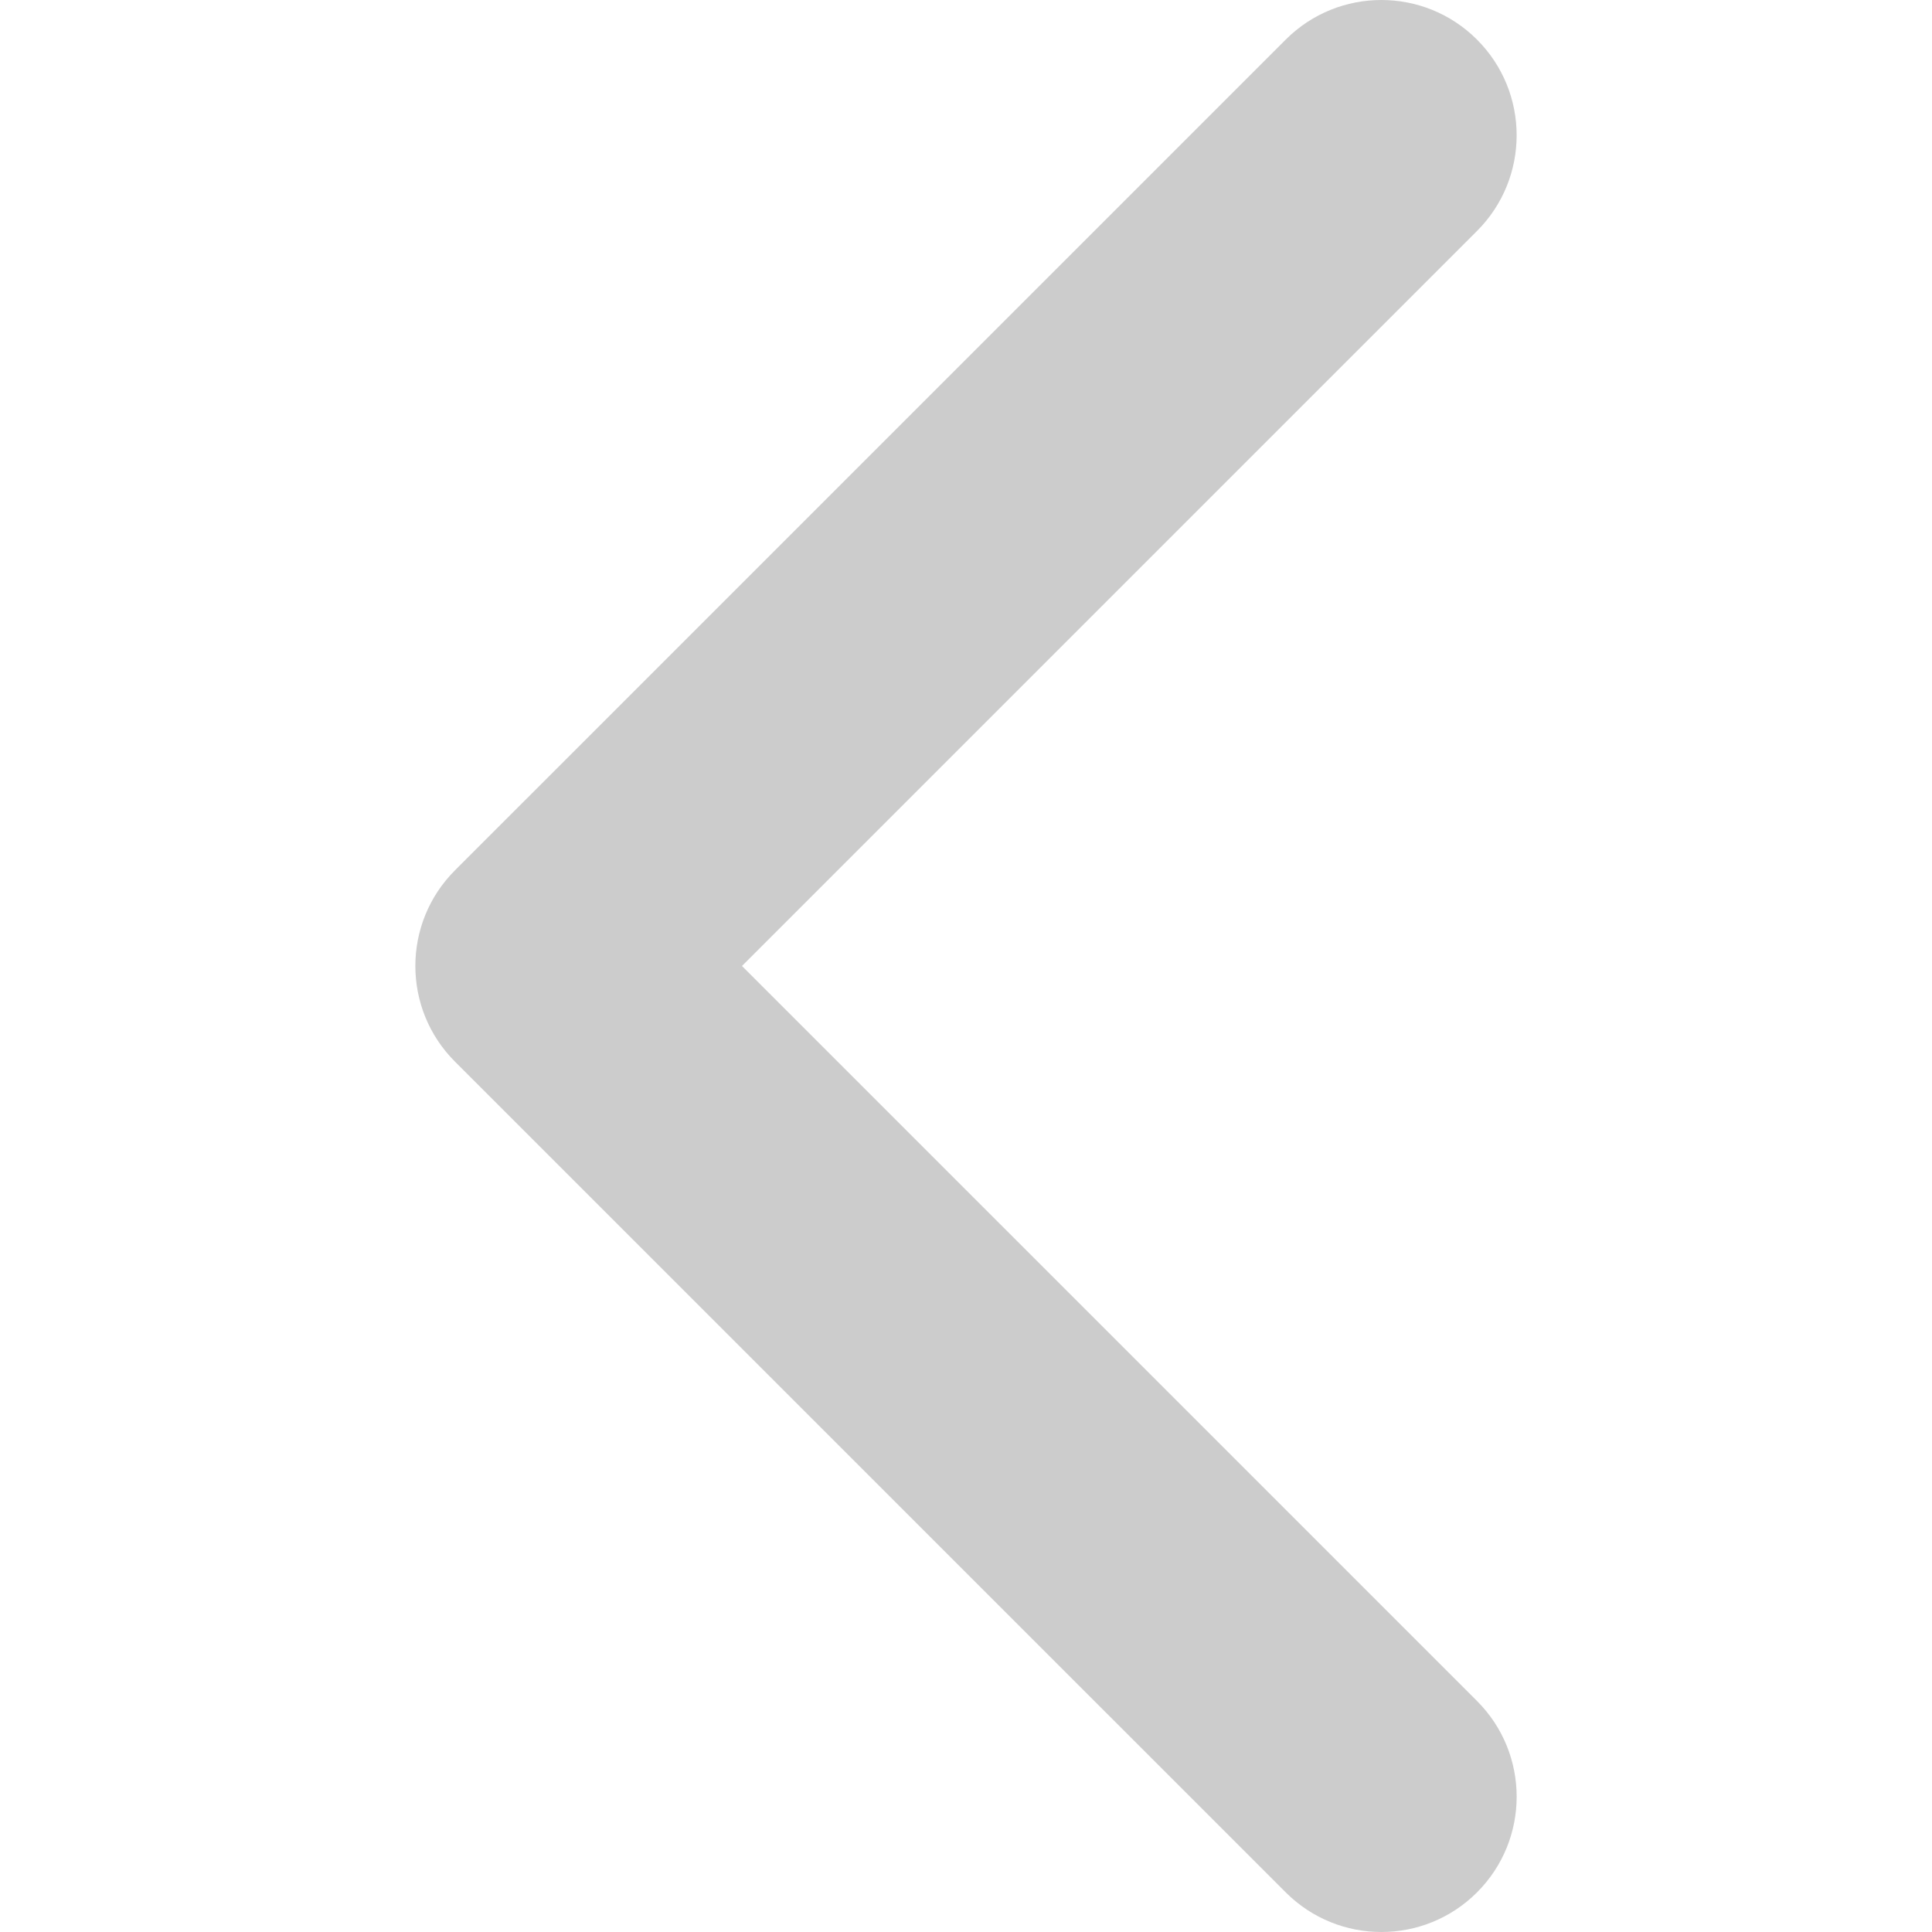 <svg xmlns="http://www.w3.org/2000/svg" width="512" height="512" viewBox="0 0 512 512"><path fill="#CCC" d="M110.072 255.995c0-9.173 3.496-18.341 10.495-25.344L340.719 10.503c14.004-14.004 36.708-14.004 50.707 0 13.999 13.999 13.999 36.701 0 50.705L196.631 255.996l194.801 194.795c13.998 13.997 13.998 36.702 0 50.7-13.998 14.012-36.703 14.012-50.708 0L120.573 281.346c-6.999-6.998-10.501-16.174-10.501-25.351z"/></svg>